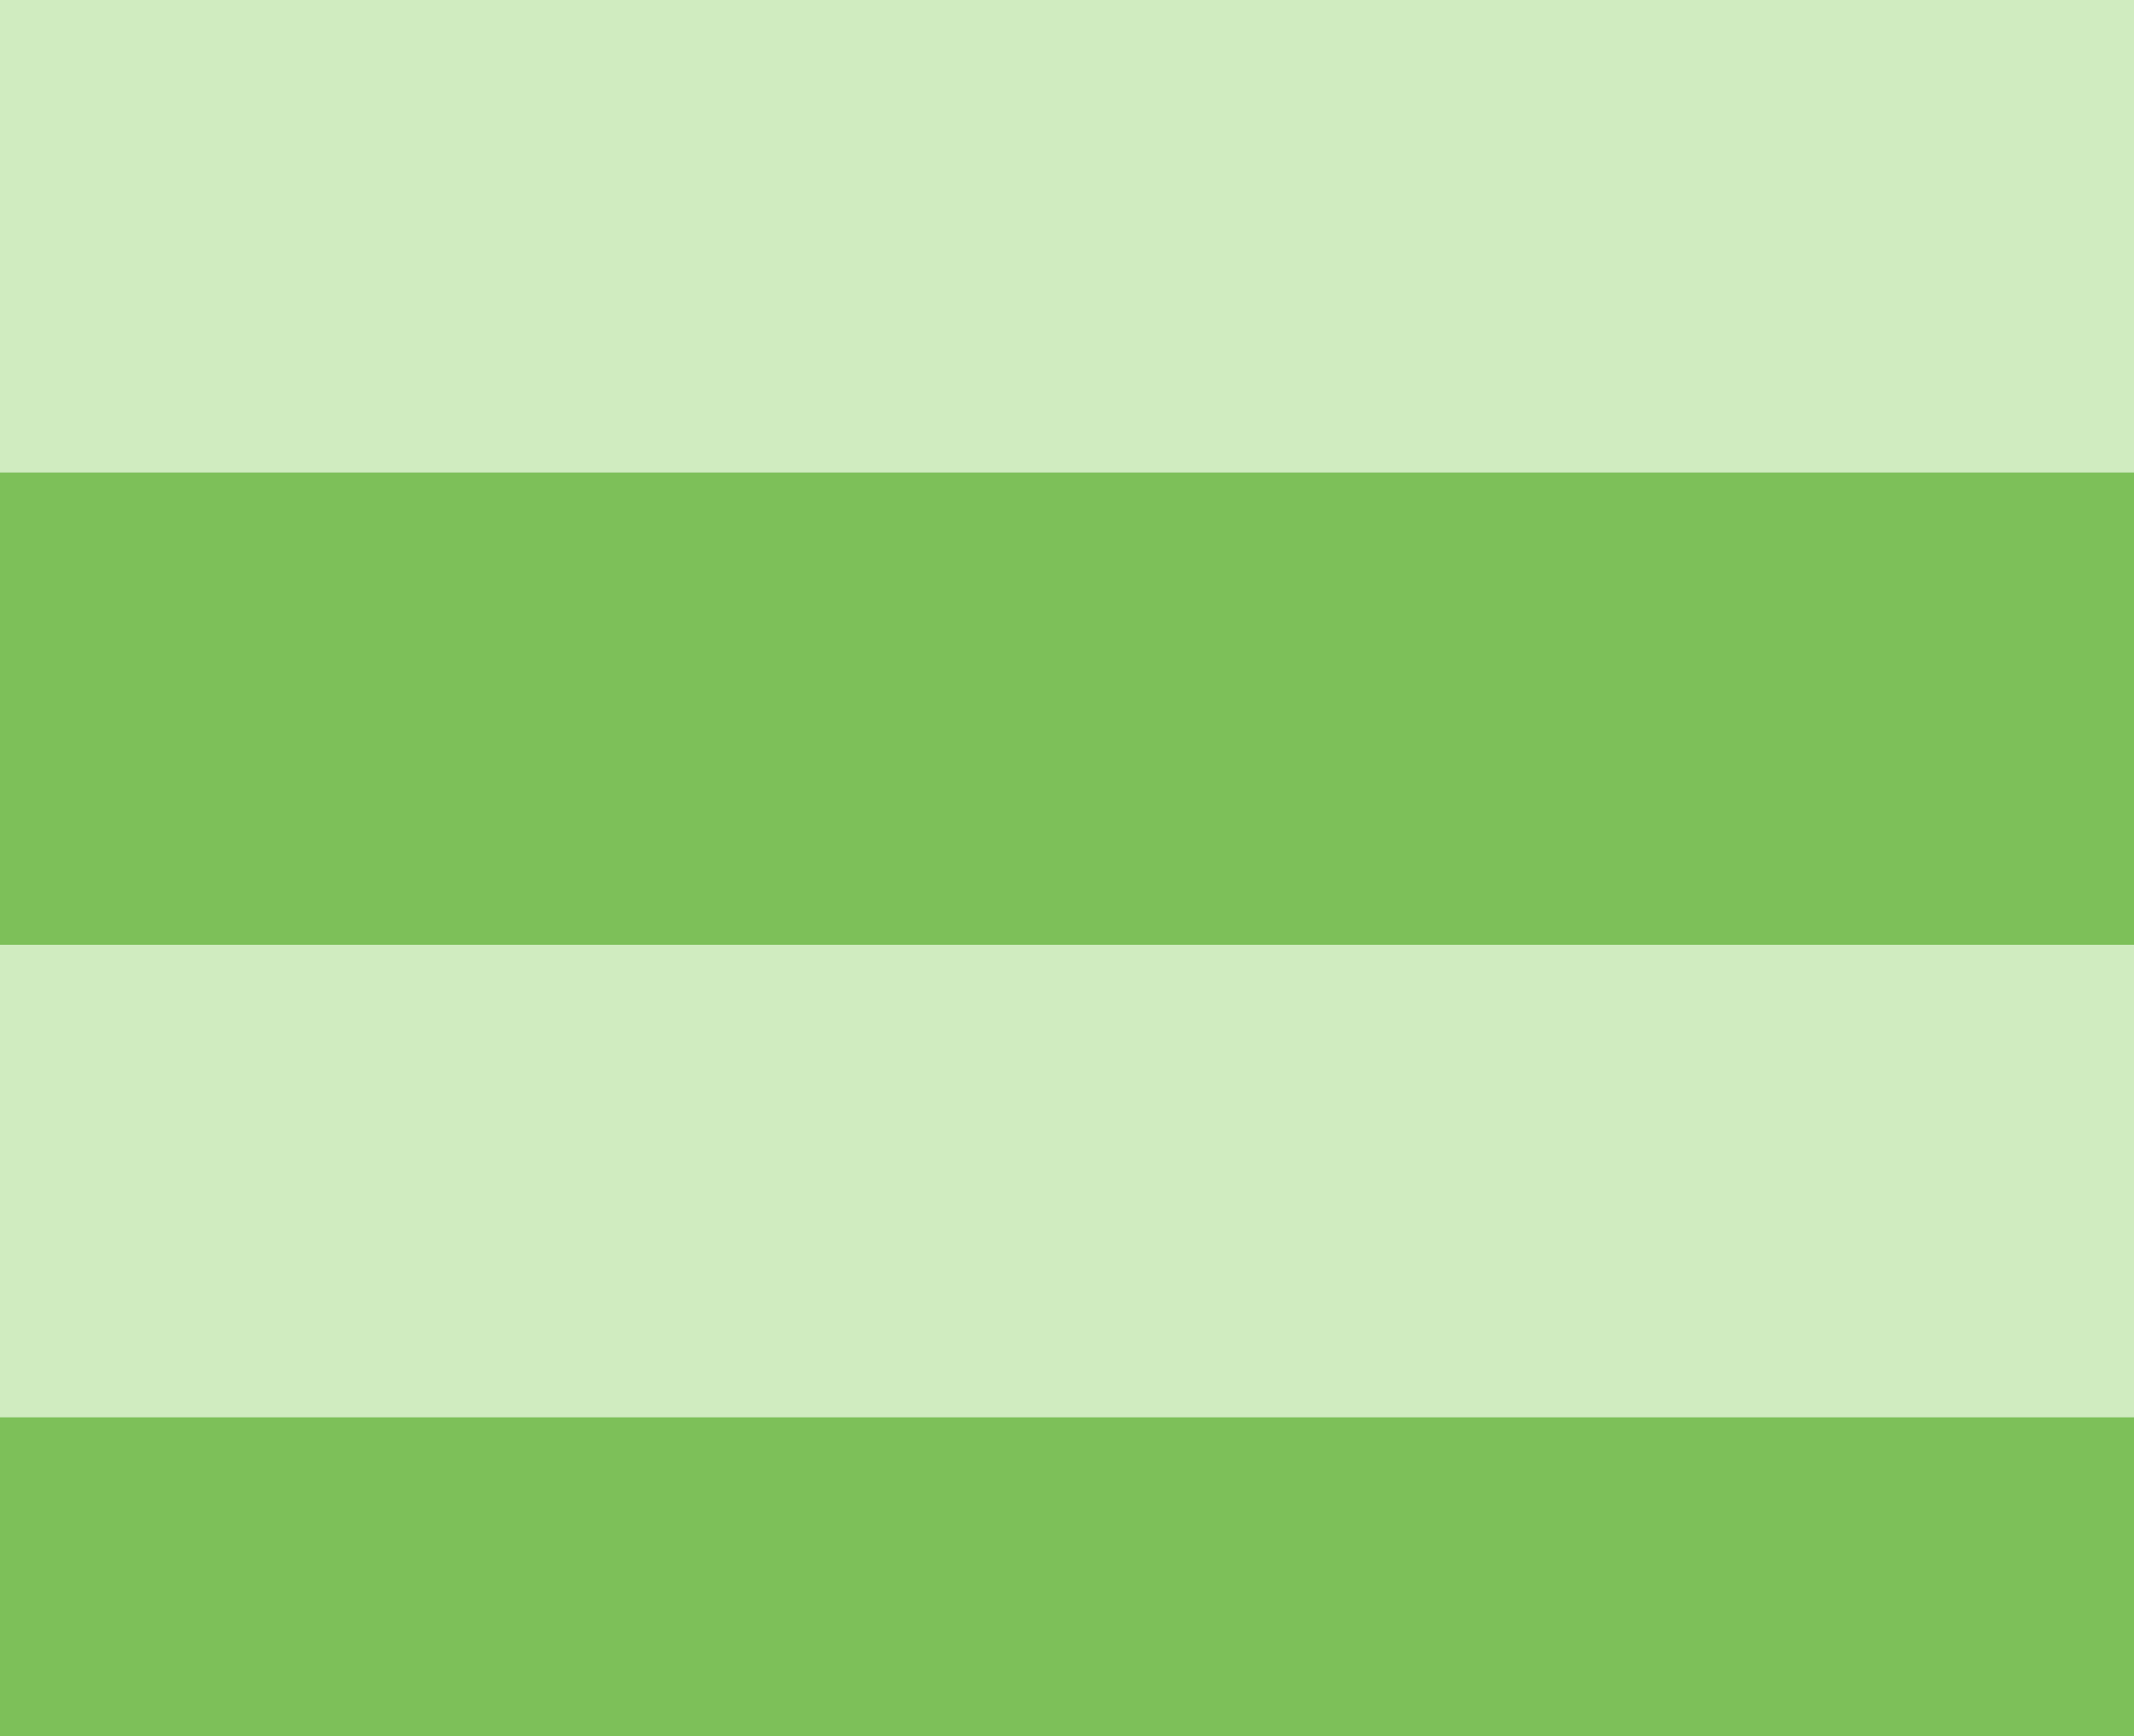 <svg width="220" height="179" viewBox="0 0 220 179" fill="none" xmlns="http://www.w3.org/2000/svg">
<rect width="421.328" height="48.709" fill="#D0ECC0"/>
<rect y="48.709" width="421.328" height="48.709" fill="#7DC059"/>
<rect y="97.417" width="421.328" height="48.709" fill="#D0ECC0"/>
<rect y="146.125" width="421.328" height="48.709" fill="#7DC059"/>
</svg>
